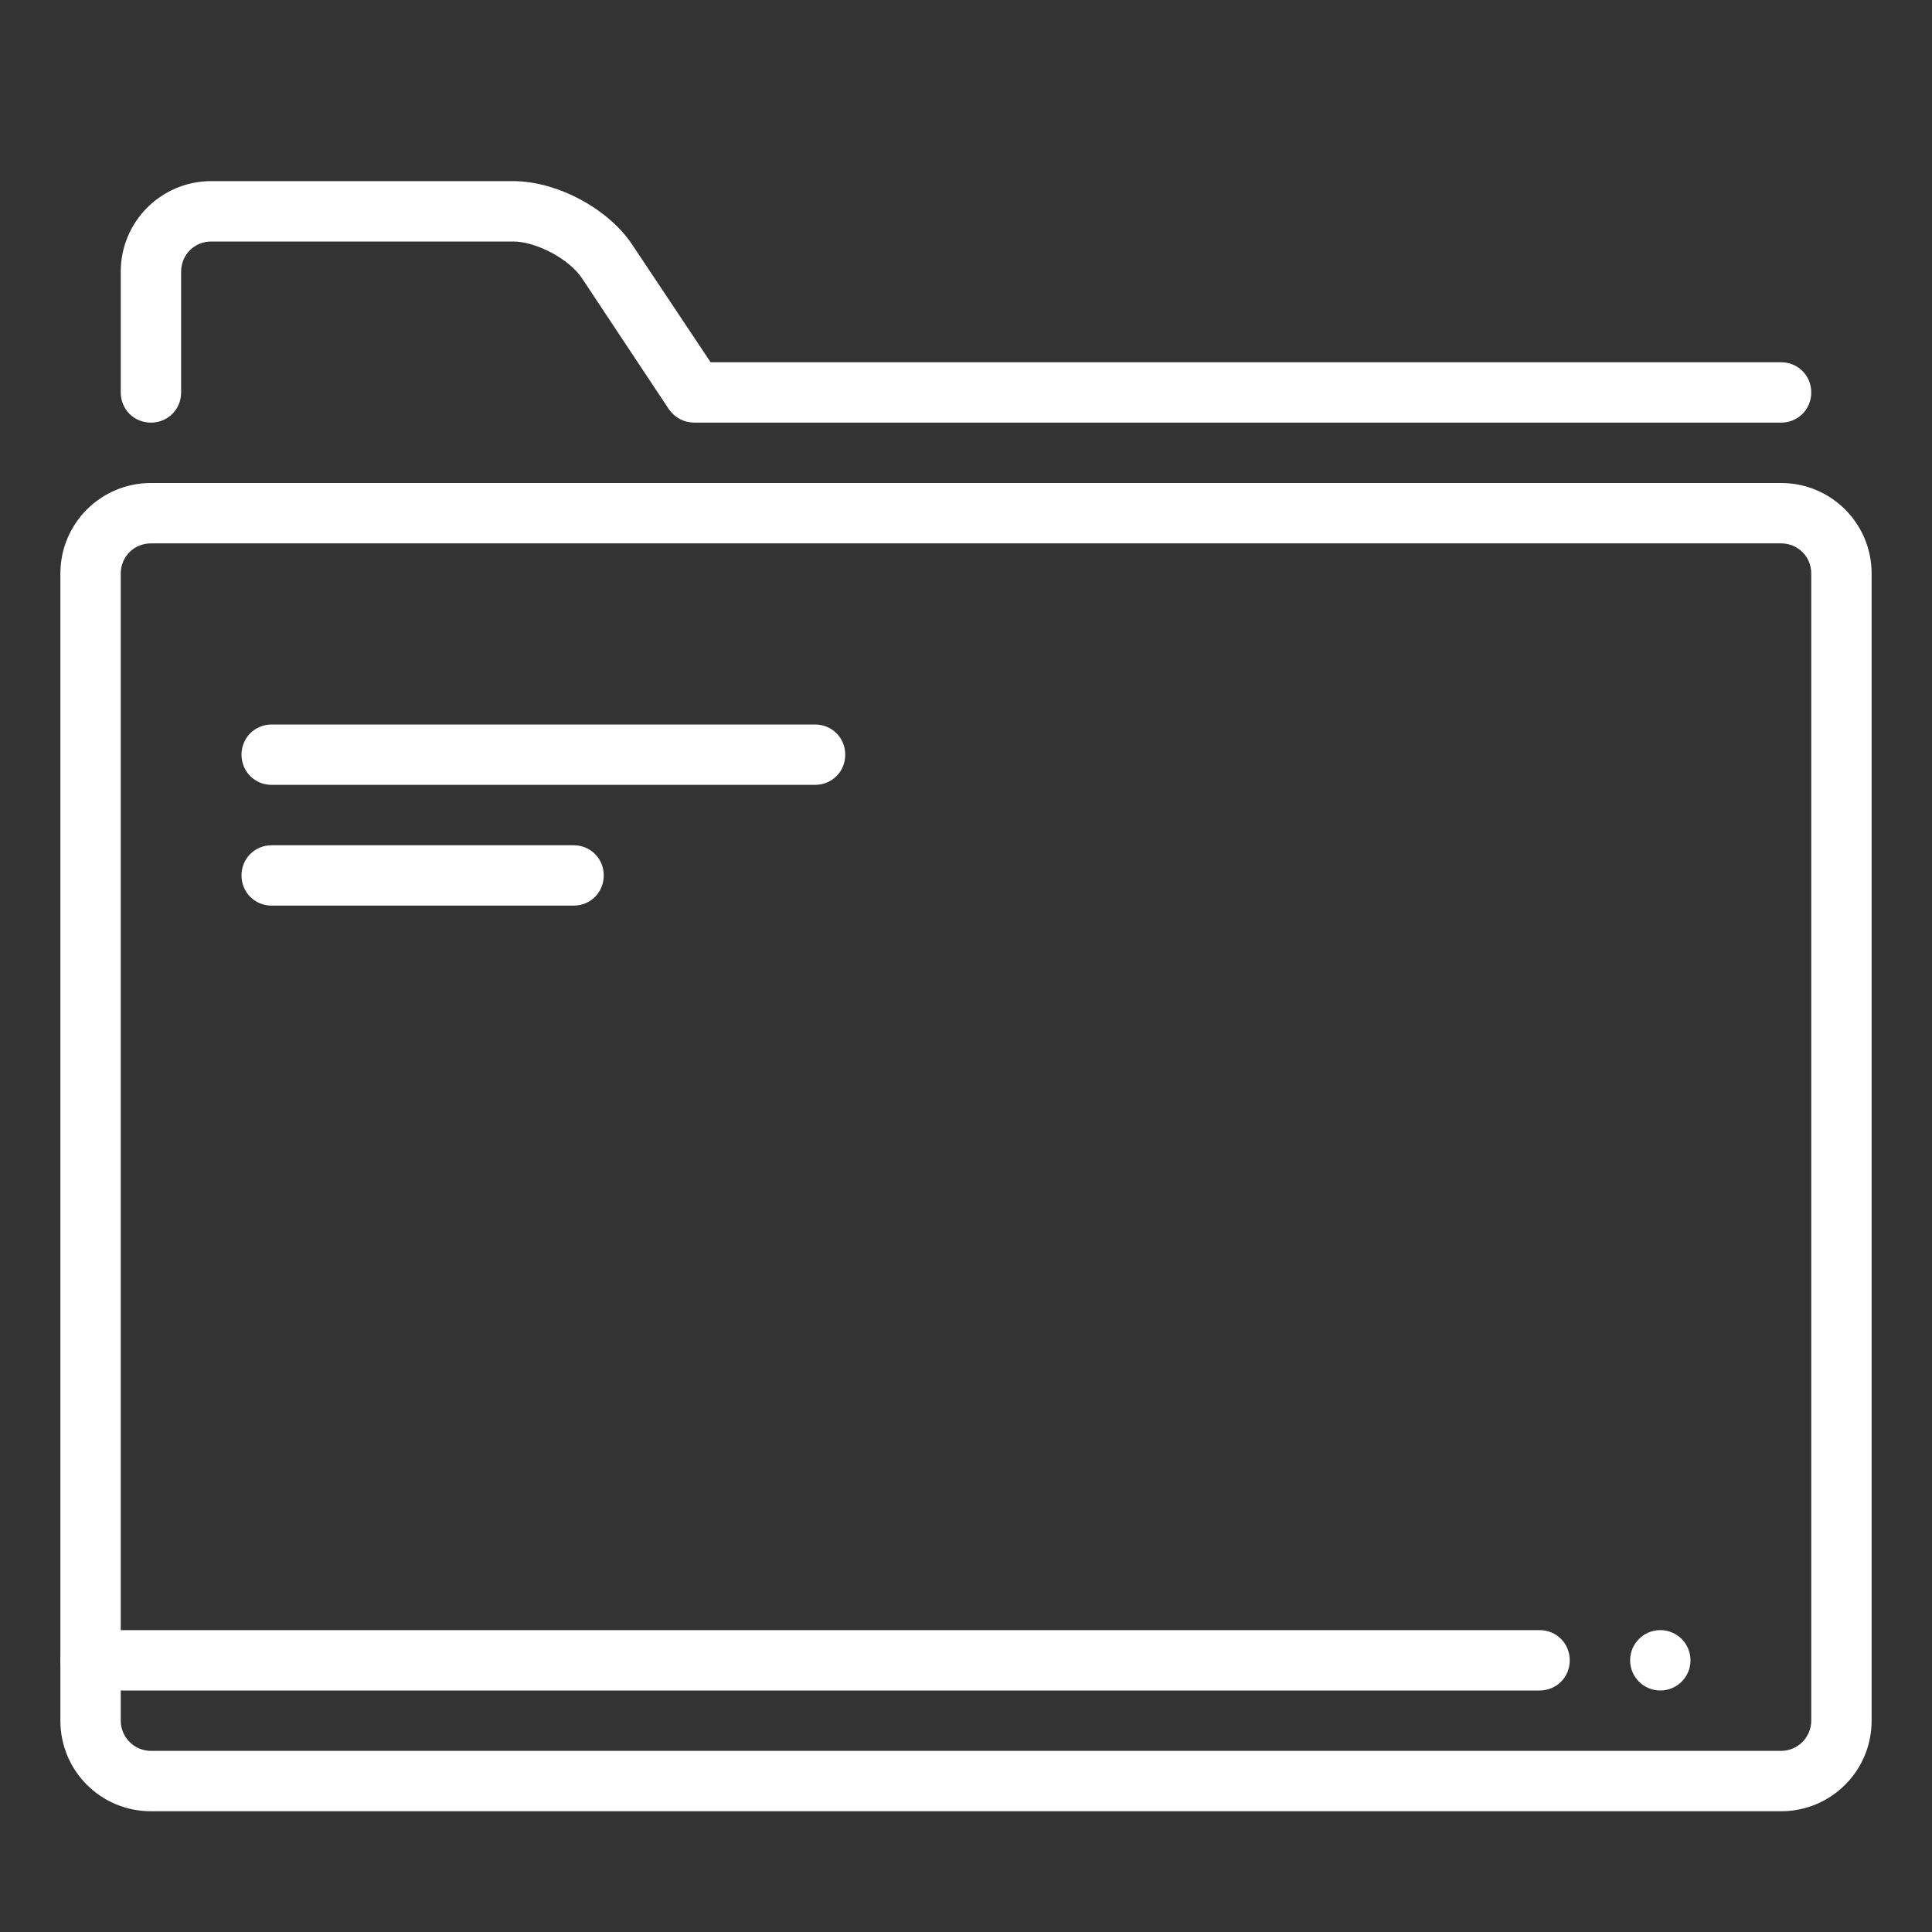 <?xml version="1.0"?>
<svg width="32" height="32" xmlns="http://www.w3.org/2000/svg" xmlns:svg="http://www.w3.org/2000/svg" enable-background="new 0 0 32 32" version="1.1" xml:space="preserve">
 <rect width="100%" height="100%" fill="#333333" stroke="none"/>
 <g class="layer">
  <title>Layer 1</title>
  <g id="folder">
   <g id="svg_1">
    <path d="m29.5,7l-18,0c-0.17,0 -0.32,-0.08 -0.42,-0.22l-1.44,-2.17c-0.21,-0.32 -0.76,-0.61 -1.14,-0.61l-5,0c-0.28,0 -0.5,0.22 -0.5,0.5l0,2c0,0.28 -0.22,0.5 -0.5,0.5s-0.5,-0.22 -0.5,-0.5l0,-2c0,-0.83 0.67,-1.5 1.5,-1.5l5,0c0.72,0 1.57,0.45 1.97,1.05l1.3,1.95l17.73,0c0.28,0 0.5,0.22 0.5,0.5s-0.22,0.5 -0.5,0.5z" fill="#ffffff" id="svg_2"/>
   </g>
   <g id="svg_3">
    <g id="svg_4">
     <path d="m29.5,30l-27,0c-0.83,0 -1.5,-0.67 -1.5,-1.5l0,-19c0,-0.83 0.67,-1.5 1.5,-1.5l27,0c0.83,0 1.5,0.67 1.5,1.5l0,19c0,0.83 -0.67,1.5 -1.5,1.5zm-27,-21c-0.28,0 -0.5,0.22 -0.5,0.5l0,19c0,0.27 0.22,0.5 0.5,0.5l27,0c0.28,0 0.5,-0.23 0.5,-0.5l0,-19c0,-0.28 -0.22,-0.5 -0.5,-0.5l-27,0z" fill="#ffffff" id="svg_5"/>
    </g>
   </g>
   <g id="svg_6">
    <g id="svg_7">
     <path d="m25.5,28l-24,0c-0.28,0 -0.5,-0.22 -0.5,-0.5s0.22,-0.5 0.5,-0.5l24,0c0.28,0 0.5,0.22 0.5,0.5s-0.22,0.5 -0.5,0.5z" fill="#ffffff" id="svg_8"/>
    </g>
   </g>
   <g id="svg_9">
    <g id="svg_10">
     <path d="m13.5,13l-9,0c-0.28,0 -0.5,-0.22 -0.5,-0.5s0.22,-0.5 0.5,-0.5l9,0c0.28,0 0.5,0.22 0.5,0.5s-0.22,0.5 -0.5,0.5z" fill="#ffffff" id="svg_11"/>
    </g>
   </g>
   <g id="svg_12">
    <g id="svg_13">
     <path d="m9.5,15l-5,0c-0.28,0 -0.5,-0.22 -0.5,-0.5s0.22,-0.5 0.5,-0.5l5,0c0.28,0 0.5,0.22 0.5,0.5s-0.22,0.5 -0.5,0.5z" fill="#ffffff" id="svg_14"/>
    </g>
   </g>
   <g id="svg_15">
    <circle cx="27.5" cy="27.5" fill="#ffffff" id="svg_16" r="0.5"/>
   </g>
  </g>
 </g>

</svg>